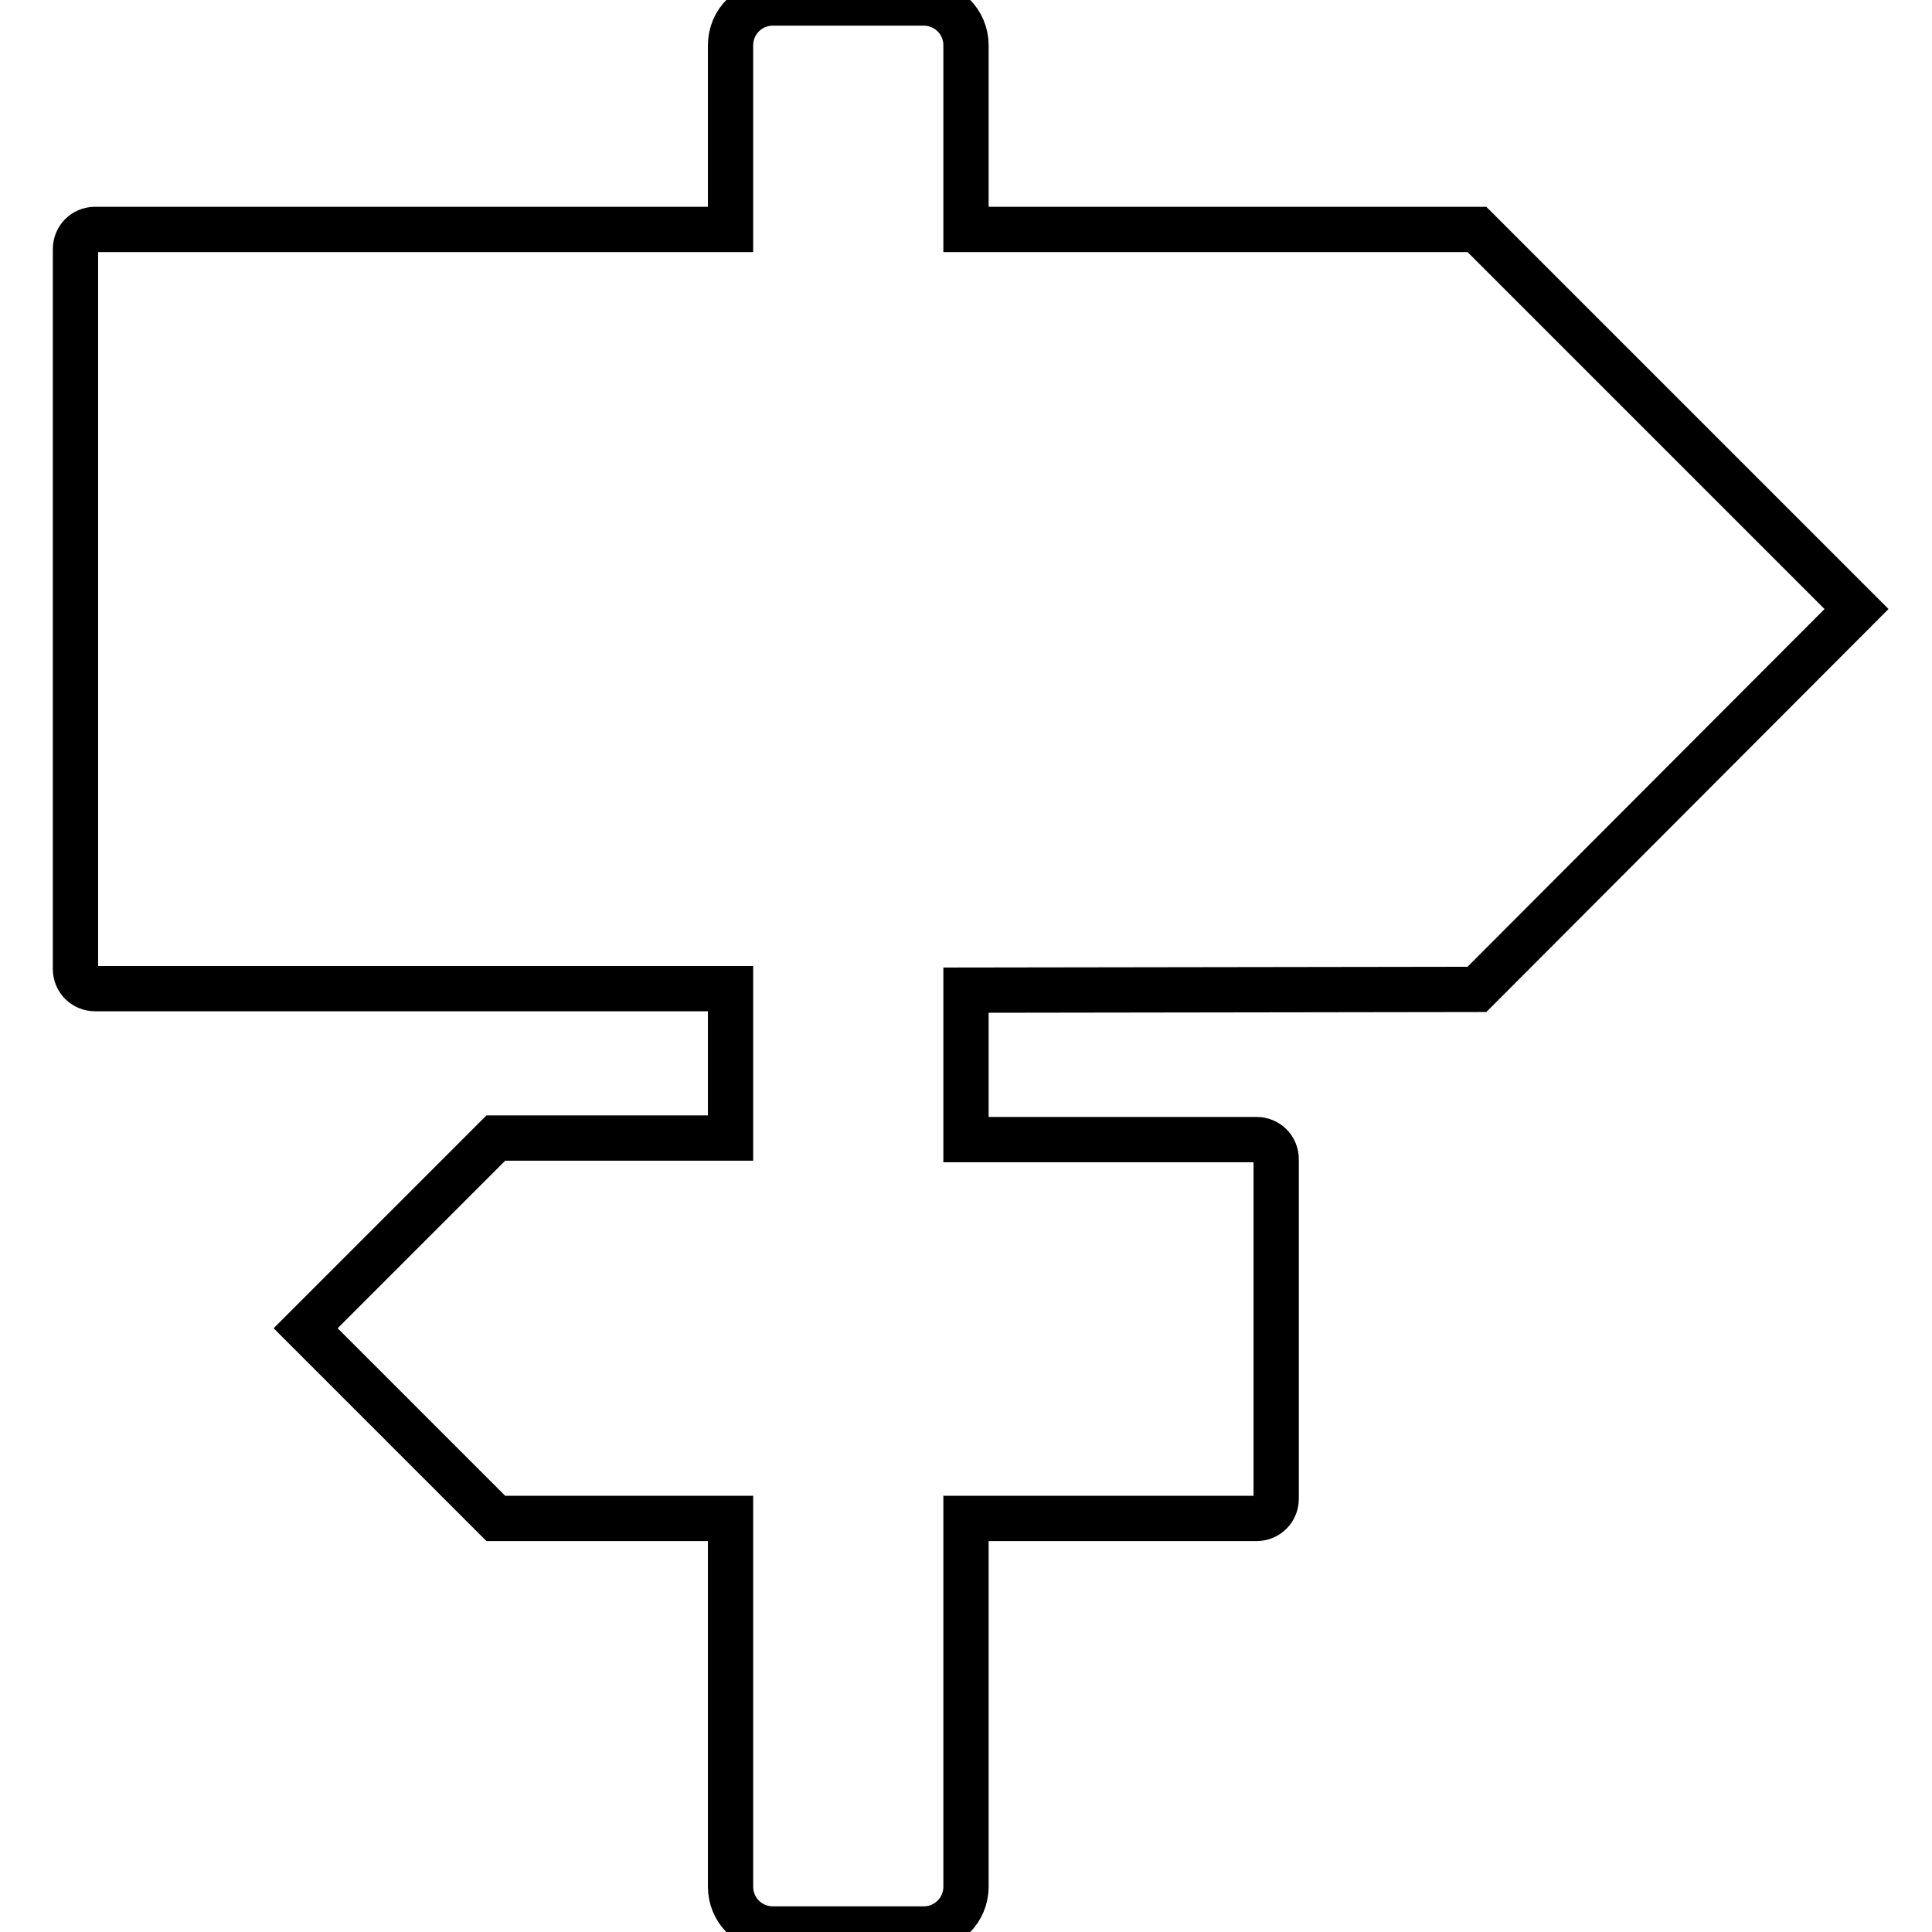 <?xml version="1.0" encoding="utf-8"?>
<!-- Svg Vector Icons : http://www.onlinewebfonts.com/icon -->
<!DOCTYPE svg PUBLIC "-//W3C//DTD SVG 1.1//EN" "http://www.w3.org/Graphics/SVG/1.1/DTD/svg11.dtd">
<svg version="1.1" xmlns="http://www.w3.org/2000/svg" xmlns:xlink="http://www.w3.org/1999/xlink" x="0px" y="0px" viewBox="0 0 256 256" enable-background="new 0 0 256 256" xml:space="preserve">
<g> <path stroke-width="6" fill-opacity="0" stroke="#000000"  d="M195.7,131.1L246,80.7l-50.3-50.3H128V6c0-3.1-2.5-5.6-5.6-5.6h-20c-3.1,0-5.6,2.5-5.6,5.6v24.4H12.6 c-1.5,0-2.6,1.2-2.6,2.6v95.4c0,1.5,1.2,2.6,2.6,2.6h84.2v19.8H65.7L40.5,176l25.2,25.2h31.1V250c0,3.1,2.5,5.6,5.6,5.6h20 c3.1,0,5.6-2.5,5.6-5.6v-48.8h38.5c1.5,0,2.6-1.2,2.6-2.6v-45c0-1.5-1.2-2.6-2.6-2.6H128v-19.8L195.7,131.1L195.7,131.1z"/></g>
</svg>